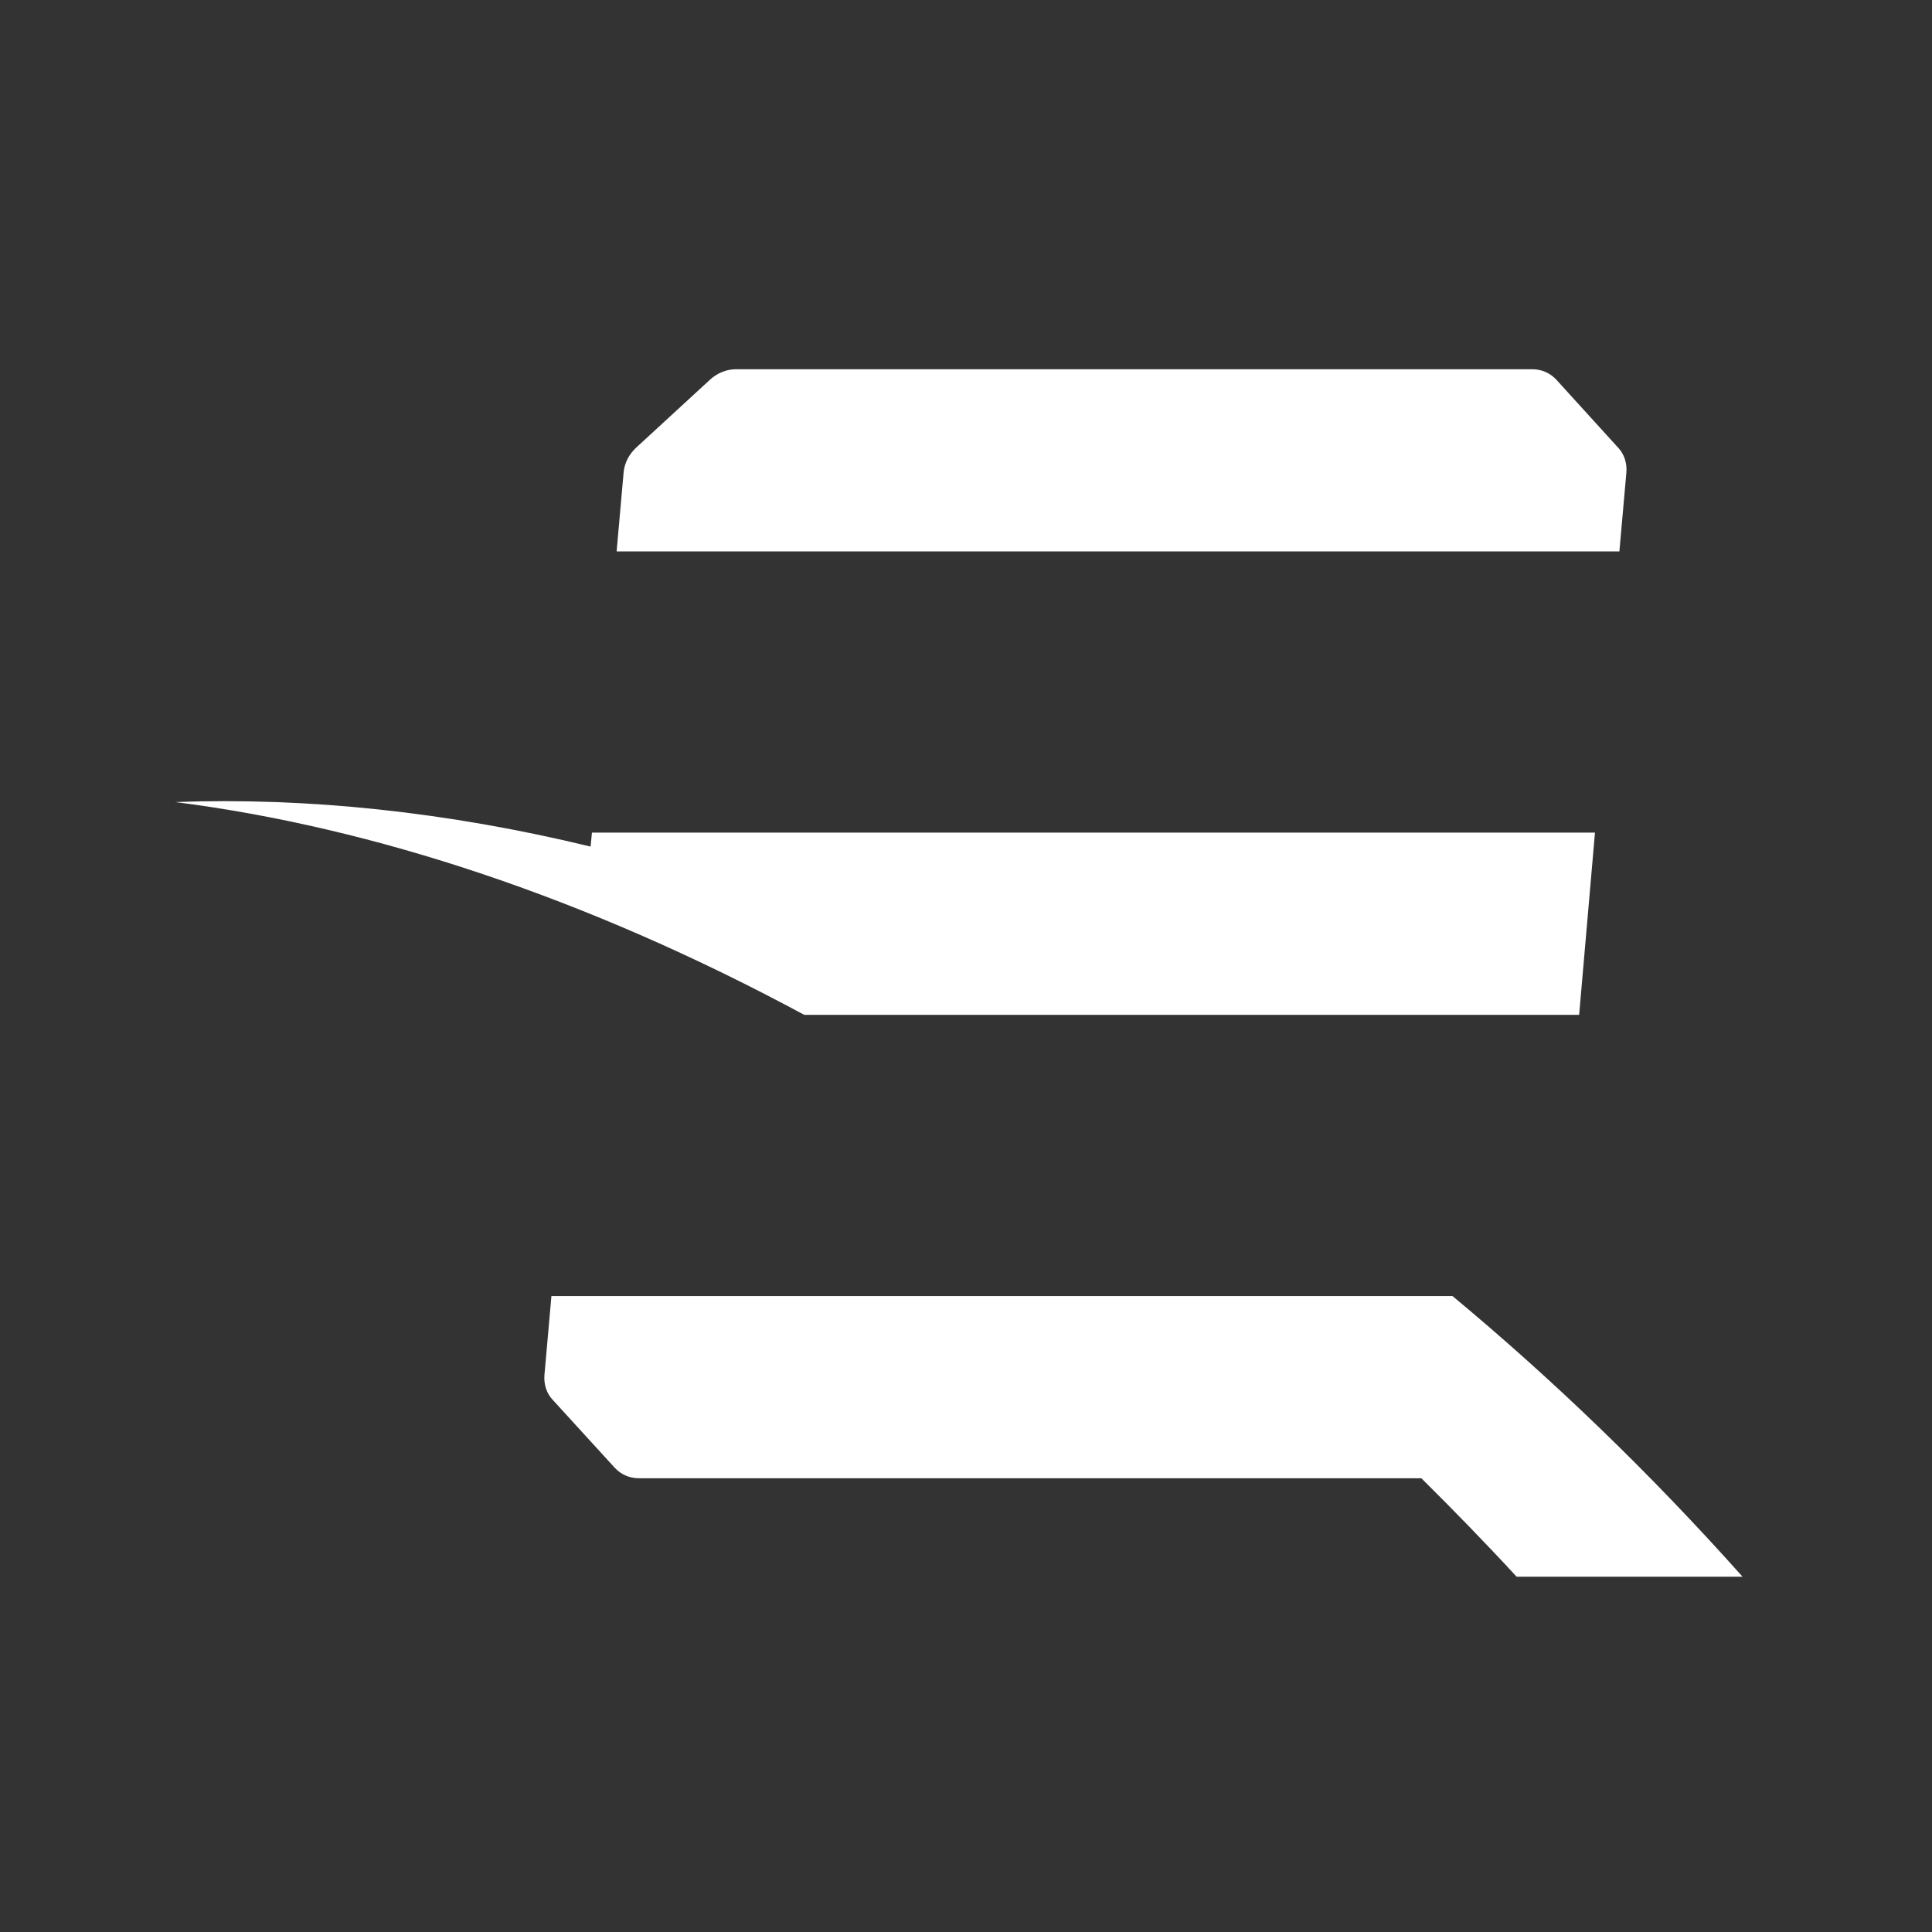 <?xml version="1.0" encoding="utf-8"?>
<!-- Generator: Adobe Illustrator 28.0.0, SVG Export Plug-In . SVG Version: 6.00 Build 0)  -->
<svg version="1.1" id="Layer_1" xmlns="http://www.w3.org/2000/svg" xmlns:xlink="http://www.w3.org/1999/xlink" x="0px" y="0px"
	 viewBox="0 0 72 72" style="enable-background:new 0 0 72 72;" xml:space="preserve">
<rect x="0" y="0" width="72" height="72" fill="#333333" stroke="none"/>
<style type="text/css">
	.st0{fill:#FFFFFF;}
</style>
<g>
	<path class="st0" d="M31.42,37.82h7.05h15.79h1.91h2.68l0.59-6.79h-3.28h-1.31h-28.2h-2.57h-2.02l-0.05,0.52
		c-5.32-1.29-10.53-1.84-15.48-1.66c7.4,0.94,15.39,3.59,23.44,7.93H31.42z"/>
	<path class="st0" d="M54.13,48.3h-1.47h-7.19H25.14h-1.78h-2.81l-0.26,2.94c-0.03,0.35,0.08,0.69,0.31,0.93l2.31,2.53
		c0.23,0.25,0.55,0.39,0.9,0.39h29.16c1.19,1.18,2.38,2.4,3.55,3.67h8.42C61.48,54.88,57.86,51.4,54.13,48.3z"/>
	<path class="st0" d="M27.57,20.55h28.2h1.76h2.82l0.26-2.94c0.03-0.35-0.08-0.69-0.31-0.93L58,14.15c-0.23-0.25-0.55-0.39-0.9-0.39
		H27.43c-0.35,0-0.7,0.14-0.97,0.39l-2.75,2.53c-0.27,0.25-0.44,0.58-0.47,0.93l-0.26,2.94h2.47H27.57z"/>
</g>
</svg>
